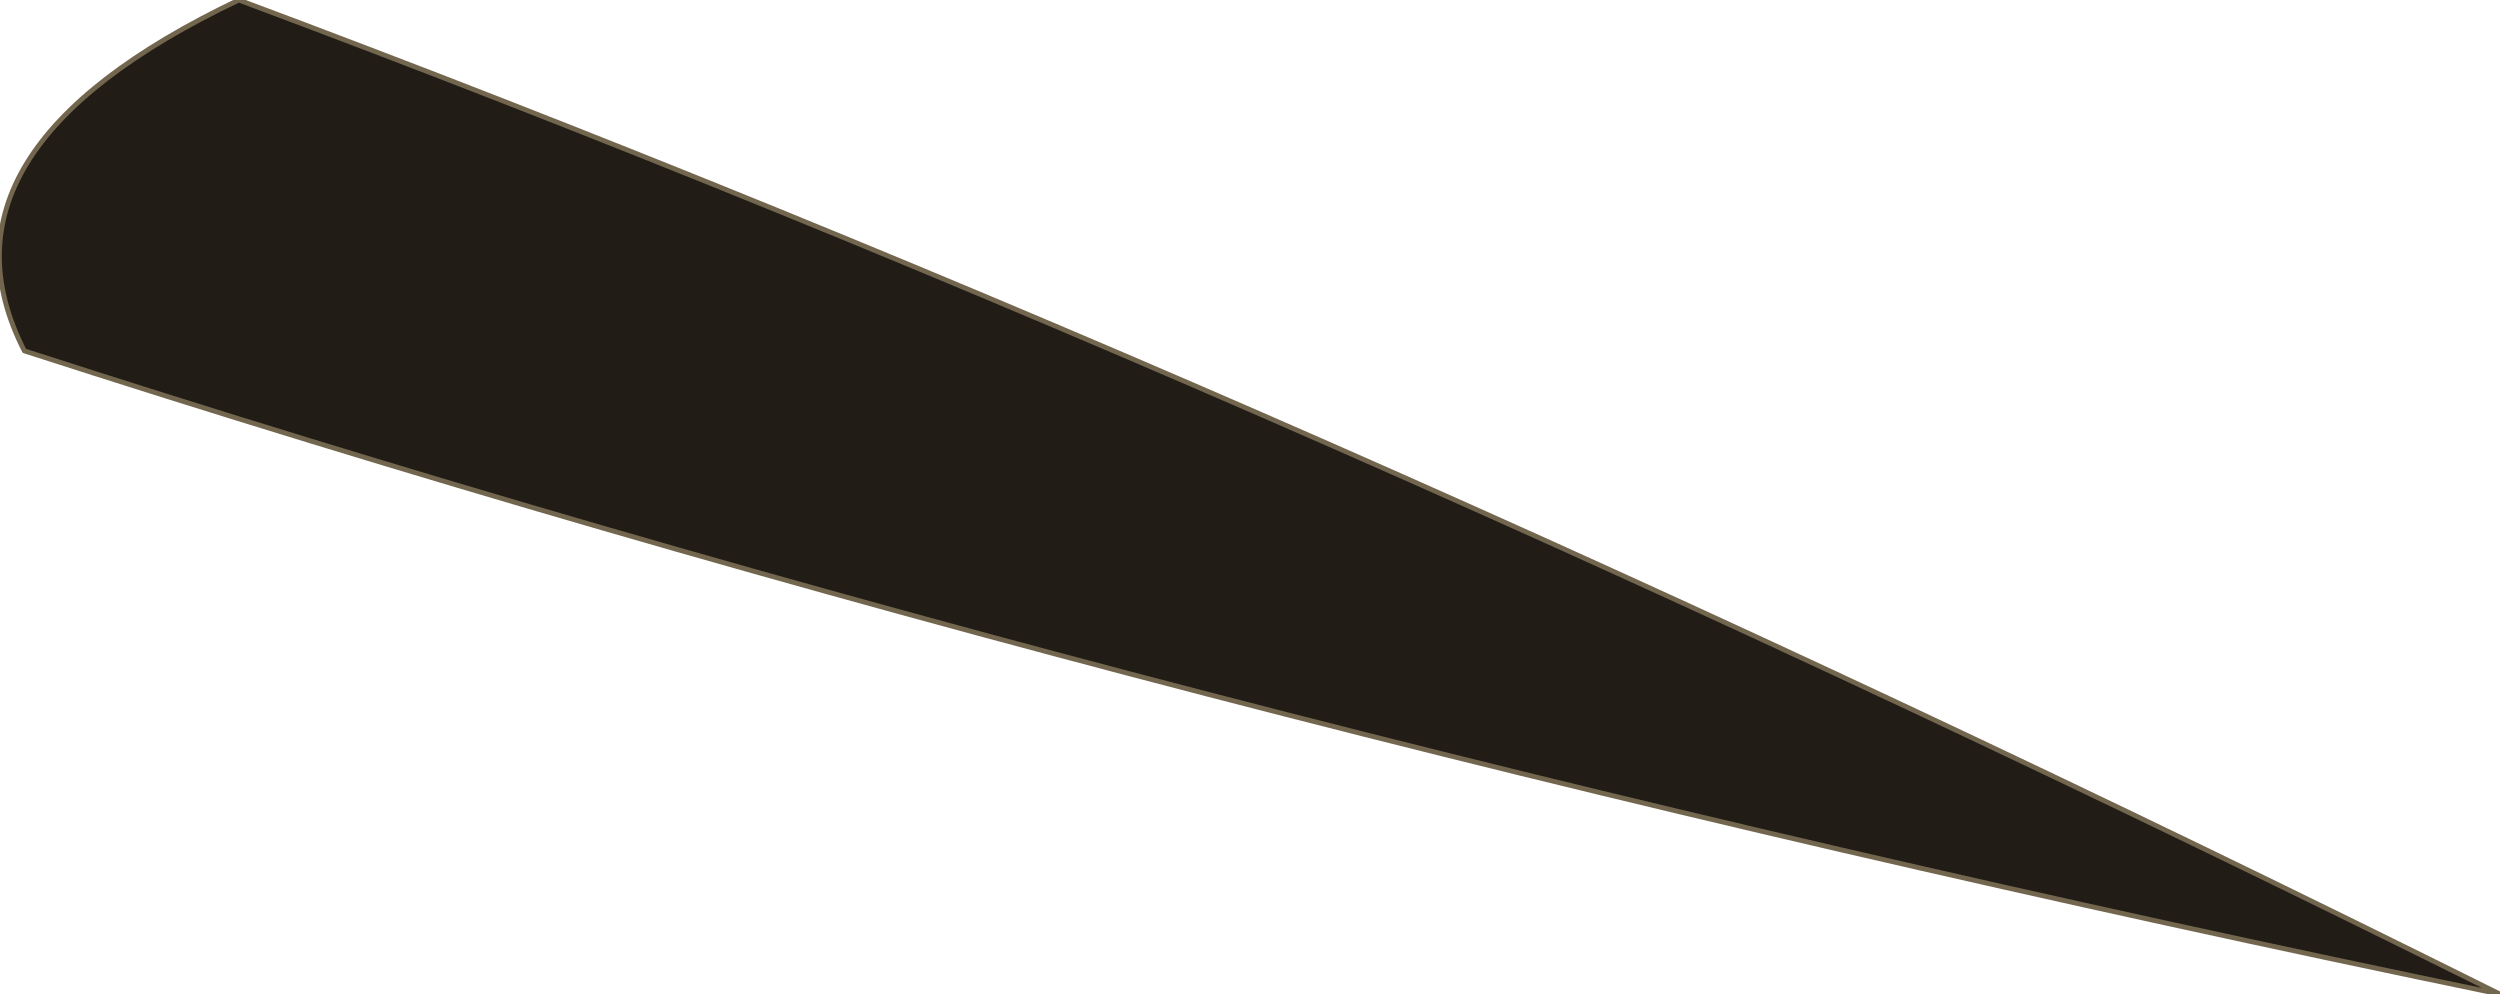 <?xml version="1.0" encoding="UTF-8" standalone="no"?>
<svg xmlns:xlink="http://www.w3.org/1999/xlink" height="10.2px" width="25.65px" xmlns="http://www.w3.org/2000/svg">
  <g transform="matrix(1.0, 0.0, 0.0, 1.0, 2.05, 1.95)">
    <path d="M0.4 -1.95 Q11.25 2.1 23.6 8.25 9.8 5.4 -1.8 1.65 -2.85 -0.4 0.4 -1.95" fill="#211d16" fill-rule="evenodd" stroke="none"/>
    <path d="M0.4 -1.95 Q-2.85 -0.4 -1.8 1.65 9.8 5.4 23.6 8.25 11.25 2.1 0.4 -1.95 Z" fill="none" stroke="#73664f" stroke-linecap="round" stroke-linejoin="round" stroke-width="0.05"/>
  </g>
</svg>
